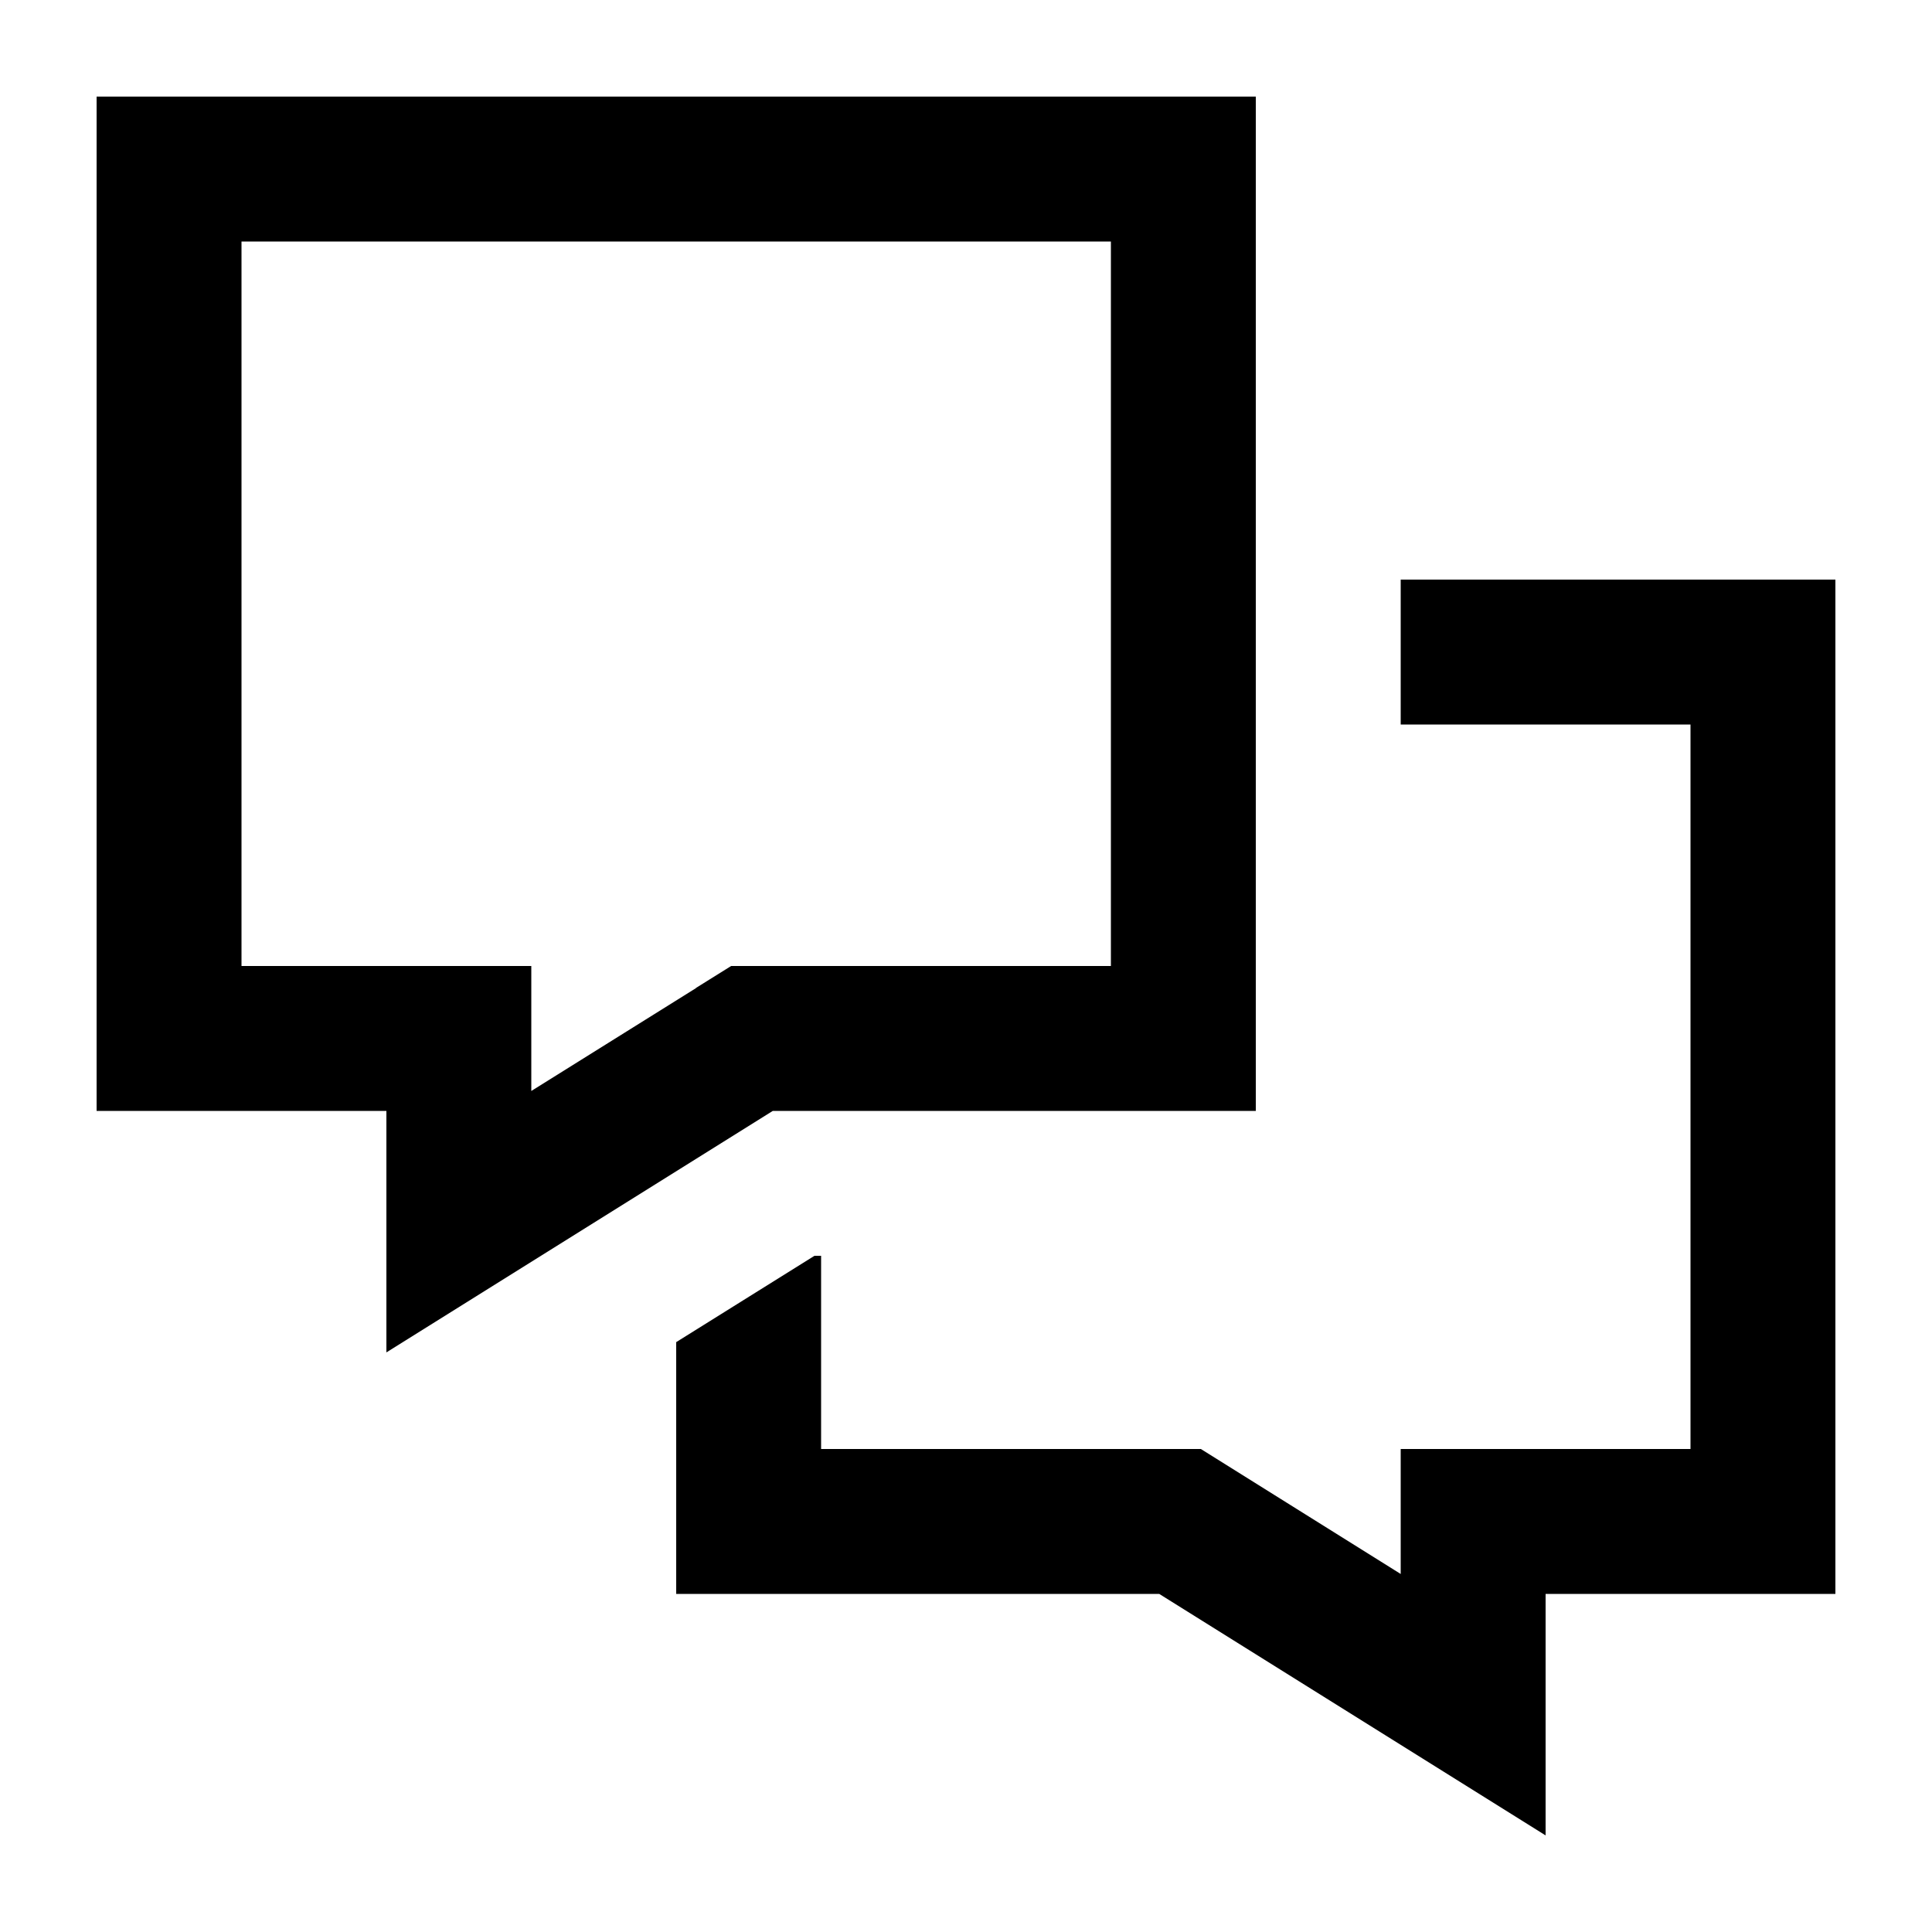 <svg xmlns="http://www.w3.org/2000/svg" viewBox="0 0 640 640"><!--! Font Awesome Pro 7.1.0 by @fontawesome - https://fontawesome.com License - https://fontawesome.com/license (Commercial License) Copyright 2025 Fonticons, Inc. --><path fill="currentColor" d="M128 448L256 368L416 368L416 32L32 32L32 368L128 368L128 448zM230.6 327.3L176 361.4L176 320L80 320L80 80L368 80L368 320L242.2 320L230.5 327.3zM224 444.6L224 528L384 528L512 608L512 528L608 528L608 192L464 192L464 240L560 240L560 480L464 480L464 521.4C420.5 494.2 398.4 480.4 397.8 480L272 480L272 416L269.8 416L224 444.6z"/></svg>